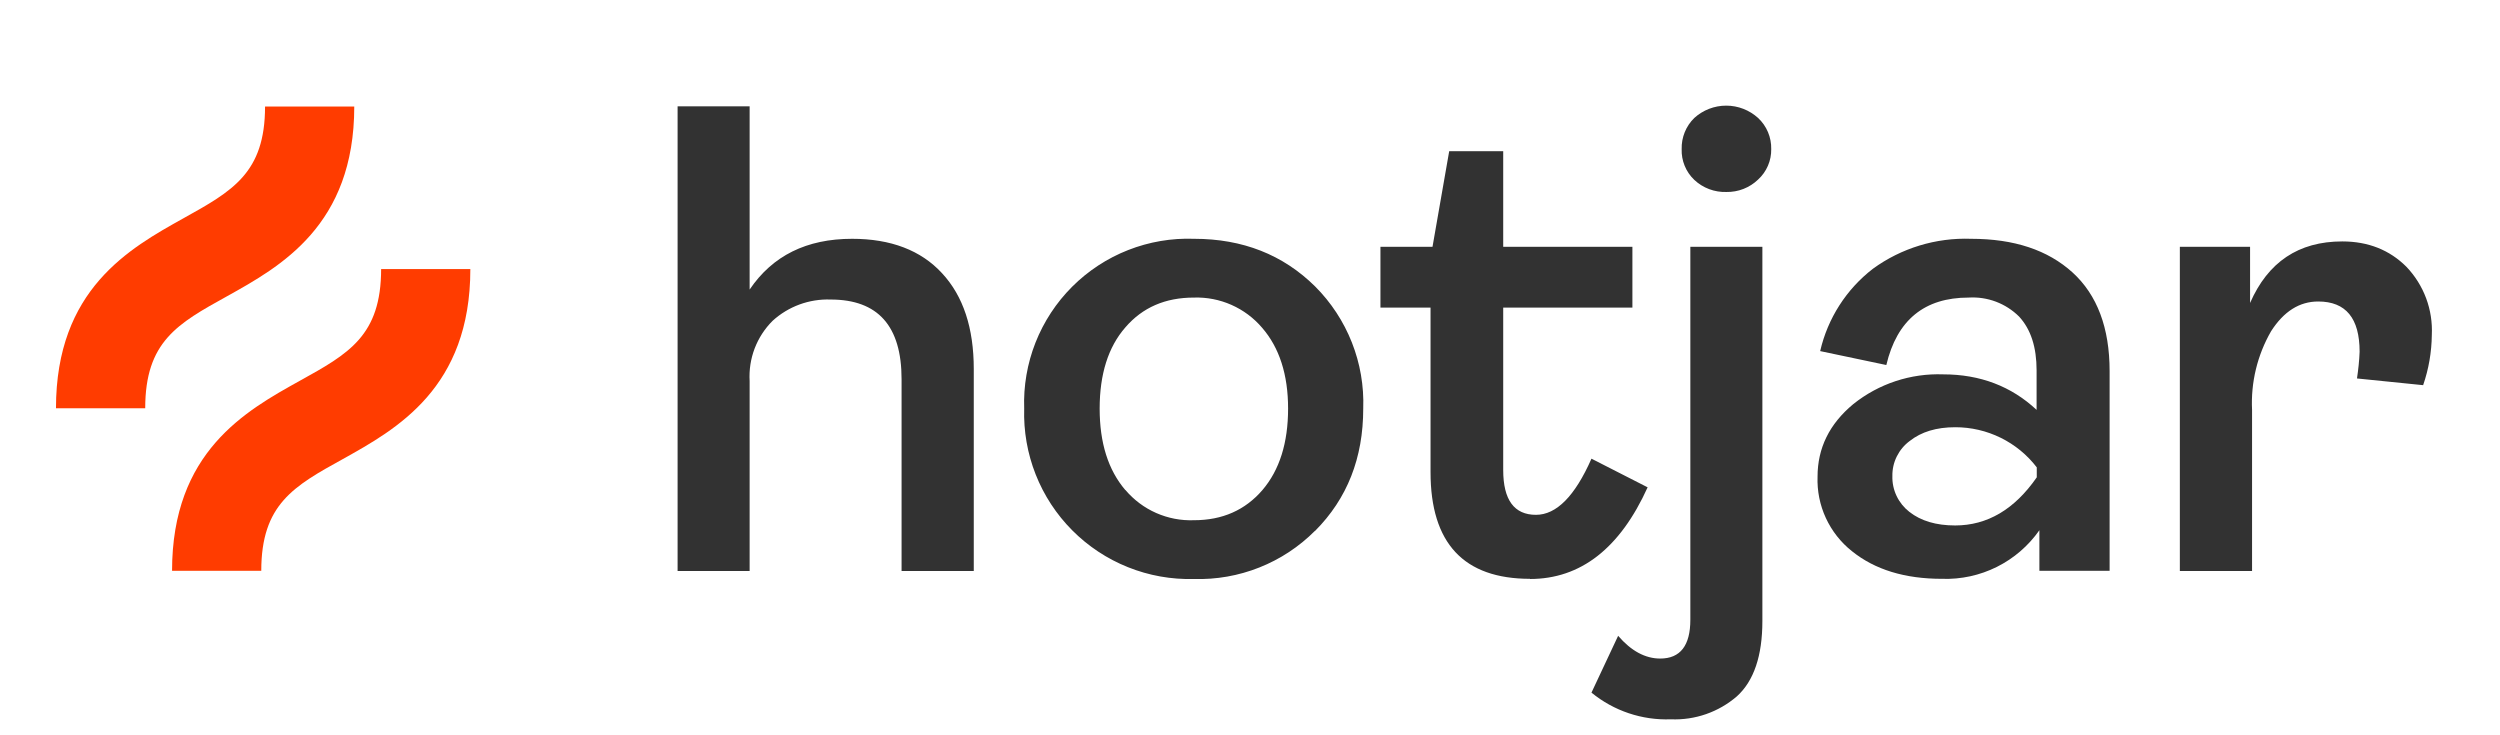 <svg width="102" height="30" viewBox="0 0 102 30" fill="none" xmlns="http://www.w3.org/2000/svg">
<g clip-path="url(#clip0_132_44434)">
<g clip-path="url(#clip1_132_44434)">
<g clip-path="url(#clip2_132_44434)">
<path d="M27.646 23.296V4.339H30.585V11.814C31.521 10.431 32.91 9.743 34.767 9.743C36.343 9.743 37.572 10.211 38.434 11.146C39.302 12.081 39.73 13.383 39.73 15.06V23.296H36.784V15.467C36.784 13.303 35.822 12.221 33.892 12.221C33.018 12.189 32.167 12.501 31.521 13.09C31.2 13.41 30.951 13.795 30.789 14.218C30.628 14.642 30.559 15.095 30.585 15.548V23.296H27.646ZM53.65 21.659C53.004 22.307 52.232 22.816 51.382 23.153C50.532 23.491 49.621 23.651 48.707 23.623C47.789 23.647 46.876 23.484 46.023 23.142C45.17 22.801 44.396 22.289 43.748 21.638C43.1 20.987 42.592 20.211 42.255 19.356C41.918 18.502 41.759 17.588 41.787 16.67C41.754 15.751 41.911 14.835 42.248 13.979C42.585 13.124 43.095 12.347 43.745 11.697C44.396 11.047 45.173 10.538 46.029 10.202C46.885 9.866 47.801 9.709 48.72 9.743C50.698 9.743 52.347 10.391 53.657 11.687C54.308 12.338 54.819 13.117 55.157 13.974C55.495 14.831 55.653 15.749 55.62 16.67C55.62 18.687 54.966 20.343 53.657 21.659H53.65ZM45.915 19.989C46.257 20.394 46.687 20.716 47.172 20.93C47.657 21.144 48.184 21.245 48.714 21.225C49.876 21.225 50.804 20.811 51.506 19.996C52.207 19.175 52.554 18.066 52.554 16.67C52.554 15.287 52.2 14.185 51.492 13.37C51.151 12.97 50.724 12.652 50.243 12.439C49.762 12.226 49.239 12.124 48.714 12.141C47.545 12.141 46.616 12.542 45.915 13.357C45.214 14.158 44.866 15.267 44.866 16.67C44.866 18.073 45.214 19.175 45.915 19.996V19.989ZM62.427 23.616C59.722 23.616 58.366 22.167 58.366 19.262V12.549H56.322V10.07H58.446L59.127 6.17H61.331V10.07H66.602V12.549H61.331V19.175C61.331 20.397 61.779 21.005 62.667 21.005C63.502 21.005 64.257 20.243 64.932 18.714L67.223 19.883C66.094 22.374 64.491 23.623 62.42 23.623L62.427 23.616Z" fill="#323232"/>
<path d="M68.171 29.348C66.995 29.392 65.843 29.005 64.932 28.259L66.02 25.941C66.548 26.555 67.123 26.869 67.737 26.869C68.559 26.869 68.966 26.335 68.966 25.286V10.07H71.905V25.34C71.905 26.756 71.558 27.785 70.863 28.412C70.117 29.055 69.155 29.389 68.171 29.348ZM70.442 7.833C70.201 7.841 69.961 7.802 69.735 7.717C69.509 7.632 69.302 7.504 69.126 7.338C68.957 7.177 68.823 6.982 68.735 6.766C68.646 6.549 68.604 6.316 68.612 6.083C68.606 5.847 68.648 5.613 68.737 5.394C68.825 5.176 68.958 4.978 69.126 4.814C69.483 4.49 69.947 4.31 70.429 4.31C70.911 4.31 71.375 4.49 71.731 4.814C71.905 4.976 72.042 5.173 72.134 5.391C72.226 5.61 72.271 5.846 72.266 6.083C72.27 6.316 72.225 6.547 72.132 6.761C72.04 6.976 71.903 7.168 71.731 7.325C71.559 7.491 71.356 7.621 71.134 7.708C70.912 7.795 70.674 7.837 70.436 7.833H70.442ZM79.233 23.616C77.716 23.616 76.494 23.242 75.559 22.488C75.103 22.127 74.739 21.663 74.495 21.135C74.251 20.608 74.135 20.03 74.156 19.448C74.156 18.286 74.637 17.298 75.612 16.489C76.651 15.656 77.955 15.225 79.286 15.274C80.789 15.274 82.065 15.761 83.093 16.723V15.114C83.093 14.165 82.859 13.437 82.379 12.916C82.11 12.649 81.787 12.442 81.433 12.308C81.078 12.175 80.7 12.118 80.321 12.141C78.518 12.141 77.396 13.056 76.962 14.893L74.263 14.325C74.57 12.99 75.33 11.803 76.414 10.966C77.575 10.121 78.987 9.691 80.421 9.743C82.171 9.743 83.547 10.197 84.563 11.119C85.565 12.034 86.072 13.377 86.072 15.14V23.289H83.207V21.633C82.762 22.268 82.166 22.783 81.472 23.129C80.778 23.476 80.008 23.643 79.233 23.616ZM79.767 21.439C81.083 21.439 82.192 20.784 83.1 19.475V19.068C82.709 18.558 82.205 18.145 81.628 17.861C81.051 17.577 80.416 17.43 79.774 17.431C79.005 17.431 78.391 17.618 77.917 17.992C77.693 18.157 77.513 18.373 77.39 18.621C77.266 18.87 77.204 19.144 77.209 19.422C77.201 19.703 77.26 19.982 77.381 20.236C77.502 20.49 77.681 20.712 77.903 20.885C78.371 21.252 78.992 21.439 79.774 21.439H79.767ZM88.938 23.296V10.07H91.803V12.361C92.531 10.692 93.781 9.85 95.564 9.85C96.619 9.85 97.494 10.197 98.182 10.885C98.535 11.255 98.809 11.693 98.987 12.171C99.165 12.65 99.243 13.16 99.218 13.671C99.21 14.367 99.091 15.057 98.864 15.715L96.165 15.441C96.219 15.08 96.259 14.713 96.272 14.352C96.272 12.983 95.711 12.301 94.582 12.301C93.821 12.301 93.179 12.702 92.658 13.517C92.099 14.49 91.83 15.602 91.884 16.723V23.296H88.938Z" fill="#323232"/>
<path d="M9.251 12.094C11.448 10.872 14.454 9.202 14.454 4.346H10.814C10.814 7.058 9.485 7.793 7.481 8.908C5.29 10.13 2.284 11.8 2.284 16.656H5.925C5.925 13.938 7.247 13.203 9.251 12.094ZM15.55 10.972C15.55 13.697 14.227 14.432 12.223 15.541C10.026 16.763 7.02 18.433 7.02 23.289H10.66C10.66 20.577 11.983 19.836 13.993 18.727C16.184 17.505 19.19 15.835 19.19 10.979H15.55V10.972Z" fill="#FF3C00"/>
</g>
</g>
</g>
<defs>
<clipPath id="clip0_132_44434">
<rect width="100.7" height="29.39" fill="white" transform="translate(0.495 0.305)"/>
</clipPath>
<clipPath id="clip1_132_44434">
<rect width="100.7" height="29.39" fill="white" transform="translate(0.495 0.305)"/>
</clipPath>
<clipPath id="clip2_132_44434">
<rect width="98.189" height="29.39" fill="white" transform="translate(1.75 0.305)"/>
</clipPath>
</defs>
</svg>
